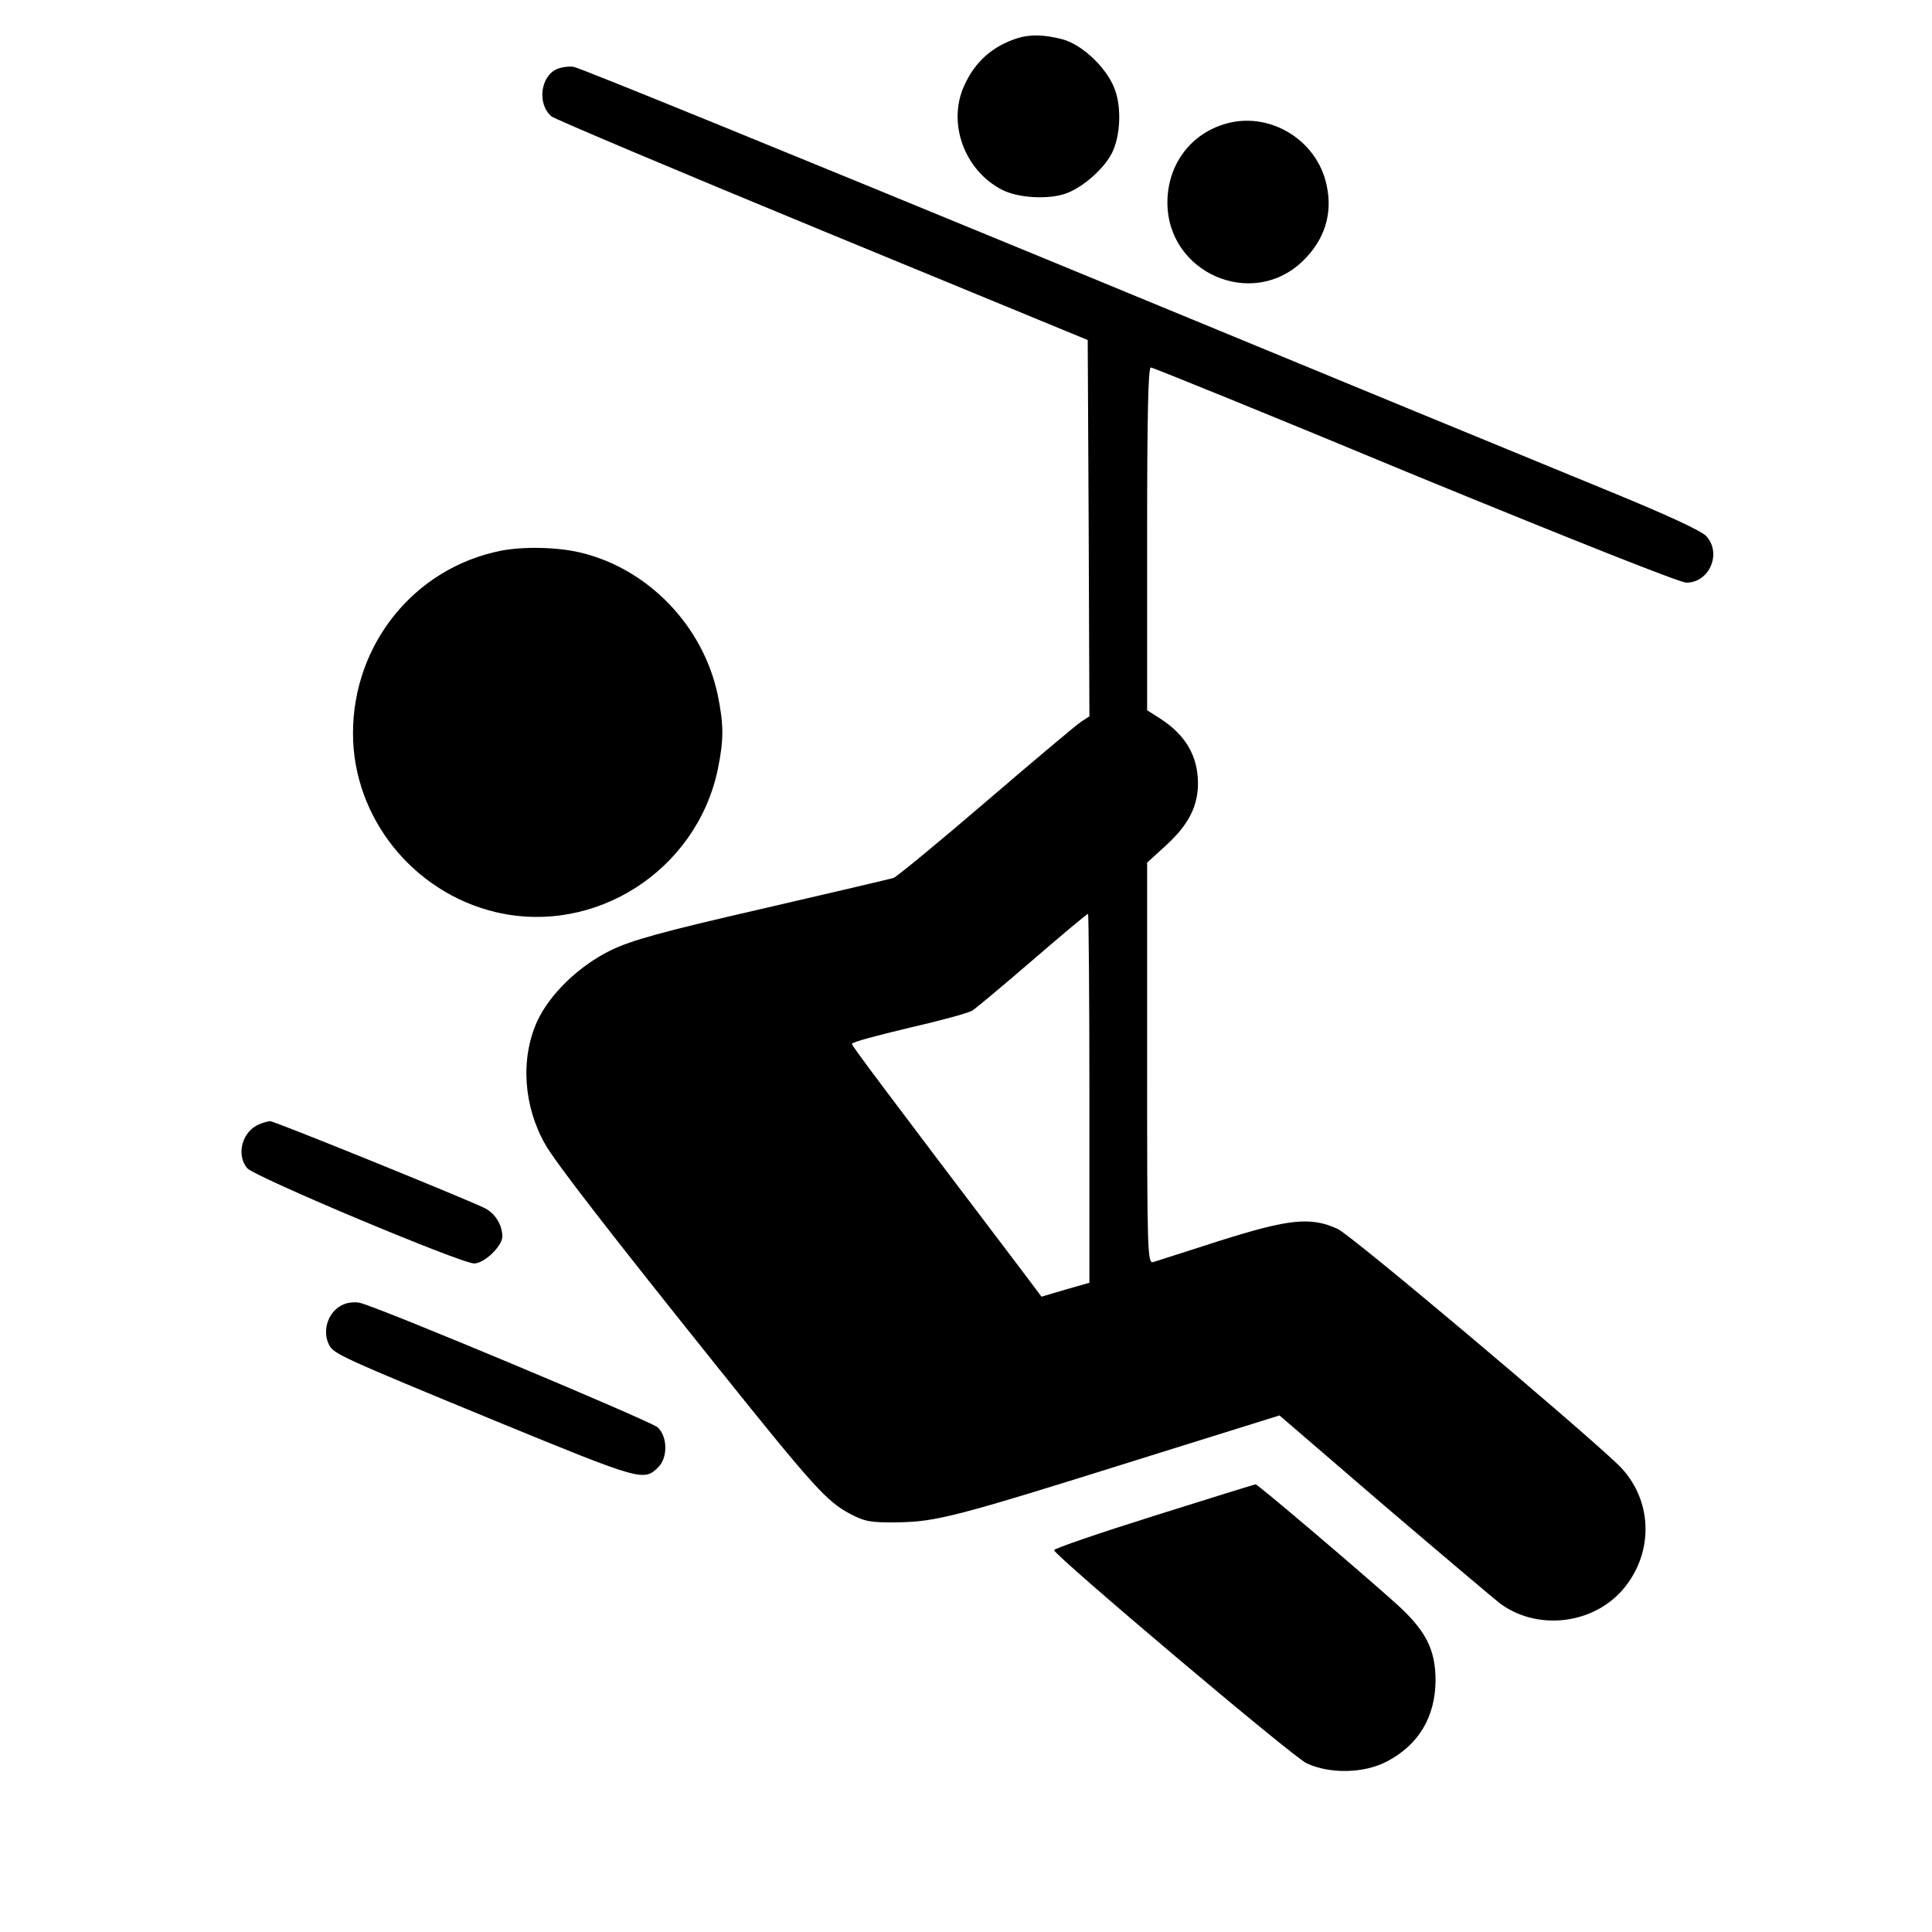 <svg viewBox="0 0 24 24" fill="none" xmlns="http://www.w3.org/2000/svg">
<path d="M12.647 0.472C12.335 0.569 12.112 0.763 11.977 1.066C11.766 1.53 11.981 2.116 12.445 2.356C12.647 2.462 13.035 2.483 13.254 2.399C13.461 2.319 13.71 2.099 13.811 1.905C13.908 1.716 13.933 1.395 13.866 1.163C13.79 0.881 13.457 0.552 13.187 0.485C12.968 0.43 12.803 0.426 12.647 0.472Z" fill="currentColor"/>
<path d="M6.923 0.856C6.712 0.944 6.67 1.294 6.851 1.446C6.893 1.48 8.407 2.12 10.219 2.867L13.512 4.224L13.524 6.56L13.533 8.899L13.435 8.962C13.381 8.996 12.849 9.443 12.255 9.953C11.661 10.463 11.138 10.893 11.1 10.906C11.058 10.919 10.324 11.091 9.464 11.29C8.217 11.576 7.842 11.681 7.589 11.804C7.192 11.998 6.83 12.348 6.674 12.685C6.463 13.149 6.501 13.739 6.775 14.219C6.906 14.447 7.547 15.277 8.929 17.002C10.114 18.481 10.274 18.654 10.561 18.806C10.746 18.903 10.818 18.915 11.151 18.911C11.632 18.903 11.868 18.844 14.11 18.14L15.894 17.583L17.188 18.696C17.905 19.308 18.554 19.856 18.634 19.919C19.09 20.256 19.772 20.184 20.152 19.755C20.556 19.291 20.535 18.616 20.101 18.195C19.595 17.71 16.779 15.336 16.615 15.265C16.282 15.113 16.012 15.142 15.156 15.412C14.739 15.547 14.364 15.665 14.326 15.678C14.254 15.699 14.25 15.564 14.25 13.207V10.716L14.49 10.497C14.764 10.244 14.878 10.021 14.882 9.738C14.882 9.393 14.73 9.131 14.41 8.925L14.25 8.823V6.694C14.25 5.189 14.262 4.565 14.296 4.565C14.321 4.565 15.797 5.164 17.572 5.902C19.553 6.715 20.86 7.234 20.948 7.238C21.235 7.238 21.391 6.875 21.197 6.661C21.134 6.593 20.712 6.399 20.046 6.125C19.469 5.889 16.345 4.603 13.111 3.267C9.878 1.935 7.184 0.834 7.125 0.83C7.066 0.822 6.977 0.834 6.923 0.856ZM13.533 13.642V15.935L13.238 16.019L12.938 16.108L12.694 15.783C10.974 13.515 10.582 12.992 10.582 12.967C10.582 12.946 10.898 12.862 11.29 12.769C11.678 12.68 12.032 12.584 12.078 12.554C12.124 12.525 12.462 12.242 12.829 11.926C13.195 11.61 13.503 11.352 13.516 11.352C13.524 11.352 13.533 12.385 13.533 13.642Z" fill="currentColor"/>
<path d="M15.194 1.547C14.772 1.682 14.502 2.061 14.502 2.516C14.502 3.389 15.552 3.849 16.18 3.246C16.454 2.984 16.559 2.655 16.479 2.297C16.357 1.724 15.746 1.366 15.194 1.547Z" fill="currentColor"/>
<path d="M6.219 6.842C5.148 7.057 4.385 8.001 4.385 9.11C4.385 10.155 5.131 11.087 6.159 11.331C7.395 11.622 8.651 10.813 8.916 9.561C8.992 9.19 8.992 9.004 8.916 8.633C8.735 7.773 8.048 7.061 7.205 6.863C6.918 6.795 6.497 6.787 6.219 6.842Z" fill="currentColor"/>
<path d="M3.221 13.966C3.01 14.051 2.93 14.341 3.069 14.51C3.154 14.616 5.725 15.695 5.89 15.695C6.016 15.695 6.24 15.48 6.24 15.361C6.24 15.214 6.147 15.066 6.012 15.003C5.708 14.86 3.402 13.924 3.356 13.928C3.331 13.928 3.268 13.945 3.221 13.966Z" fill="currentColor"/>
<path d="M4.275 16.201C4.081 16.276 3.993 16.525 4.09 16.711C4.153 16.82 4.229 16.858 6.164 17.655C7.972 18.397 7.998 18.405 8.179 18.224C8.297 18.106 8.293 17.845 8.17 17.731C8.078 17.651 4.688 16.23 4.469 16.184C4.41 16.171 4.322 16.18 4.275 16.201Z" fill="currentColor"/>
<path d="M14.334 18.831C13.651 19.046 13.094 19.236 13.094 19.257C13.111 19.333 16.058 21.824 16.231 21.904C16.517 22.039 16.943 22.031 17.226 21.883C17.622 21.677 17.828 21.331 17.833 20.88C17.833 20.484 17.71 20.247 17.322 19.902C16.817 19.451 15.619 18.435 15.598 18.439C15.586 18.439 15.017 18.616 14.334 18.831Z" fill="currentColor"/>
</svg>

